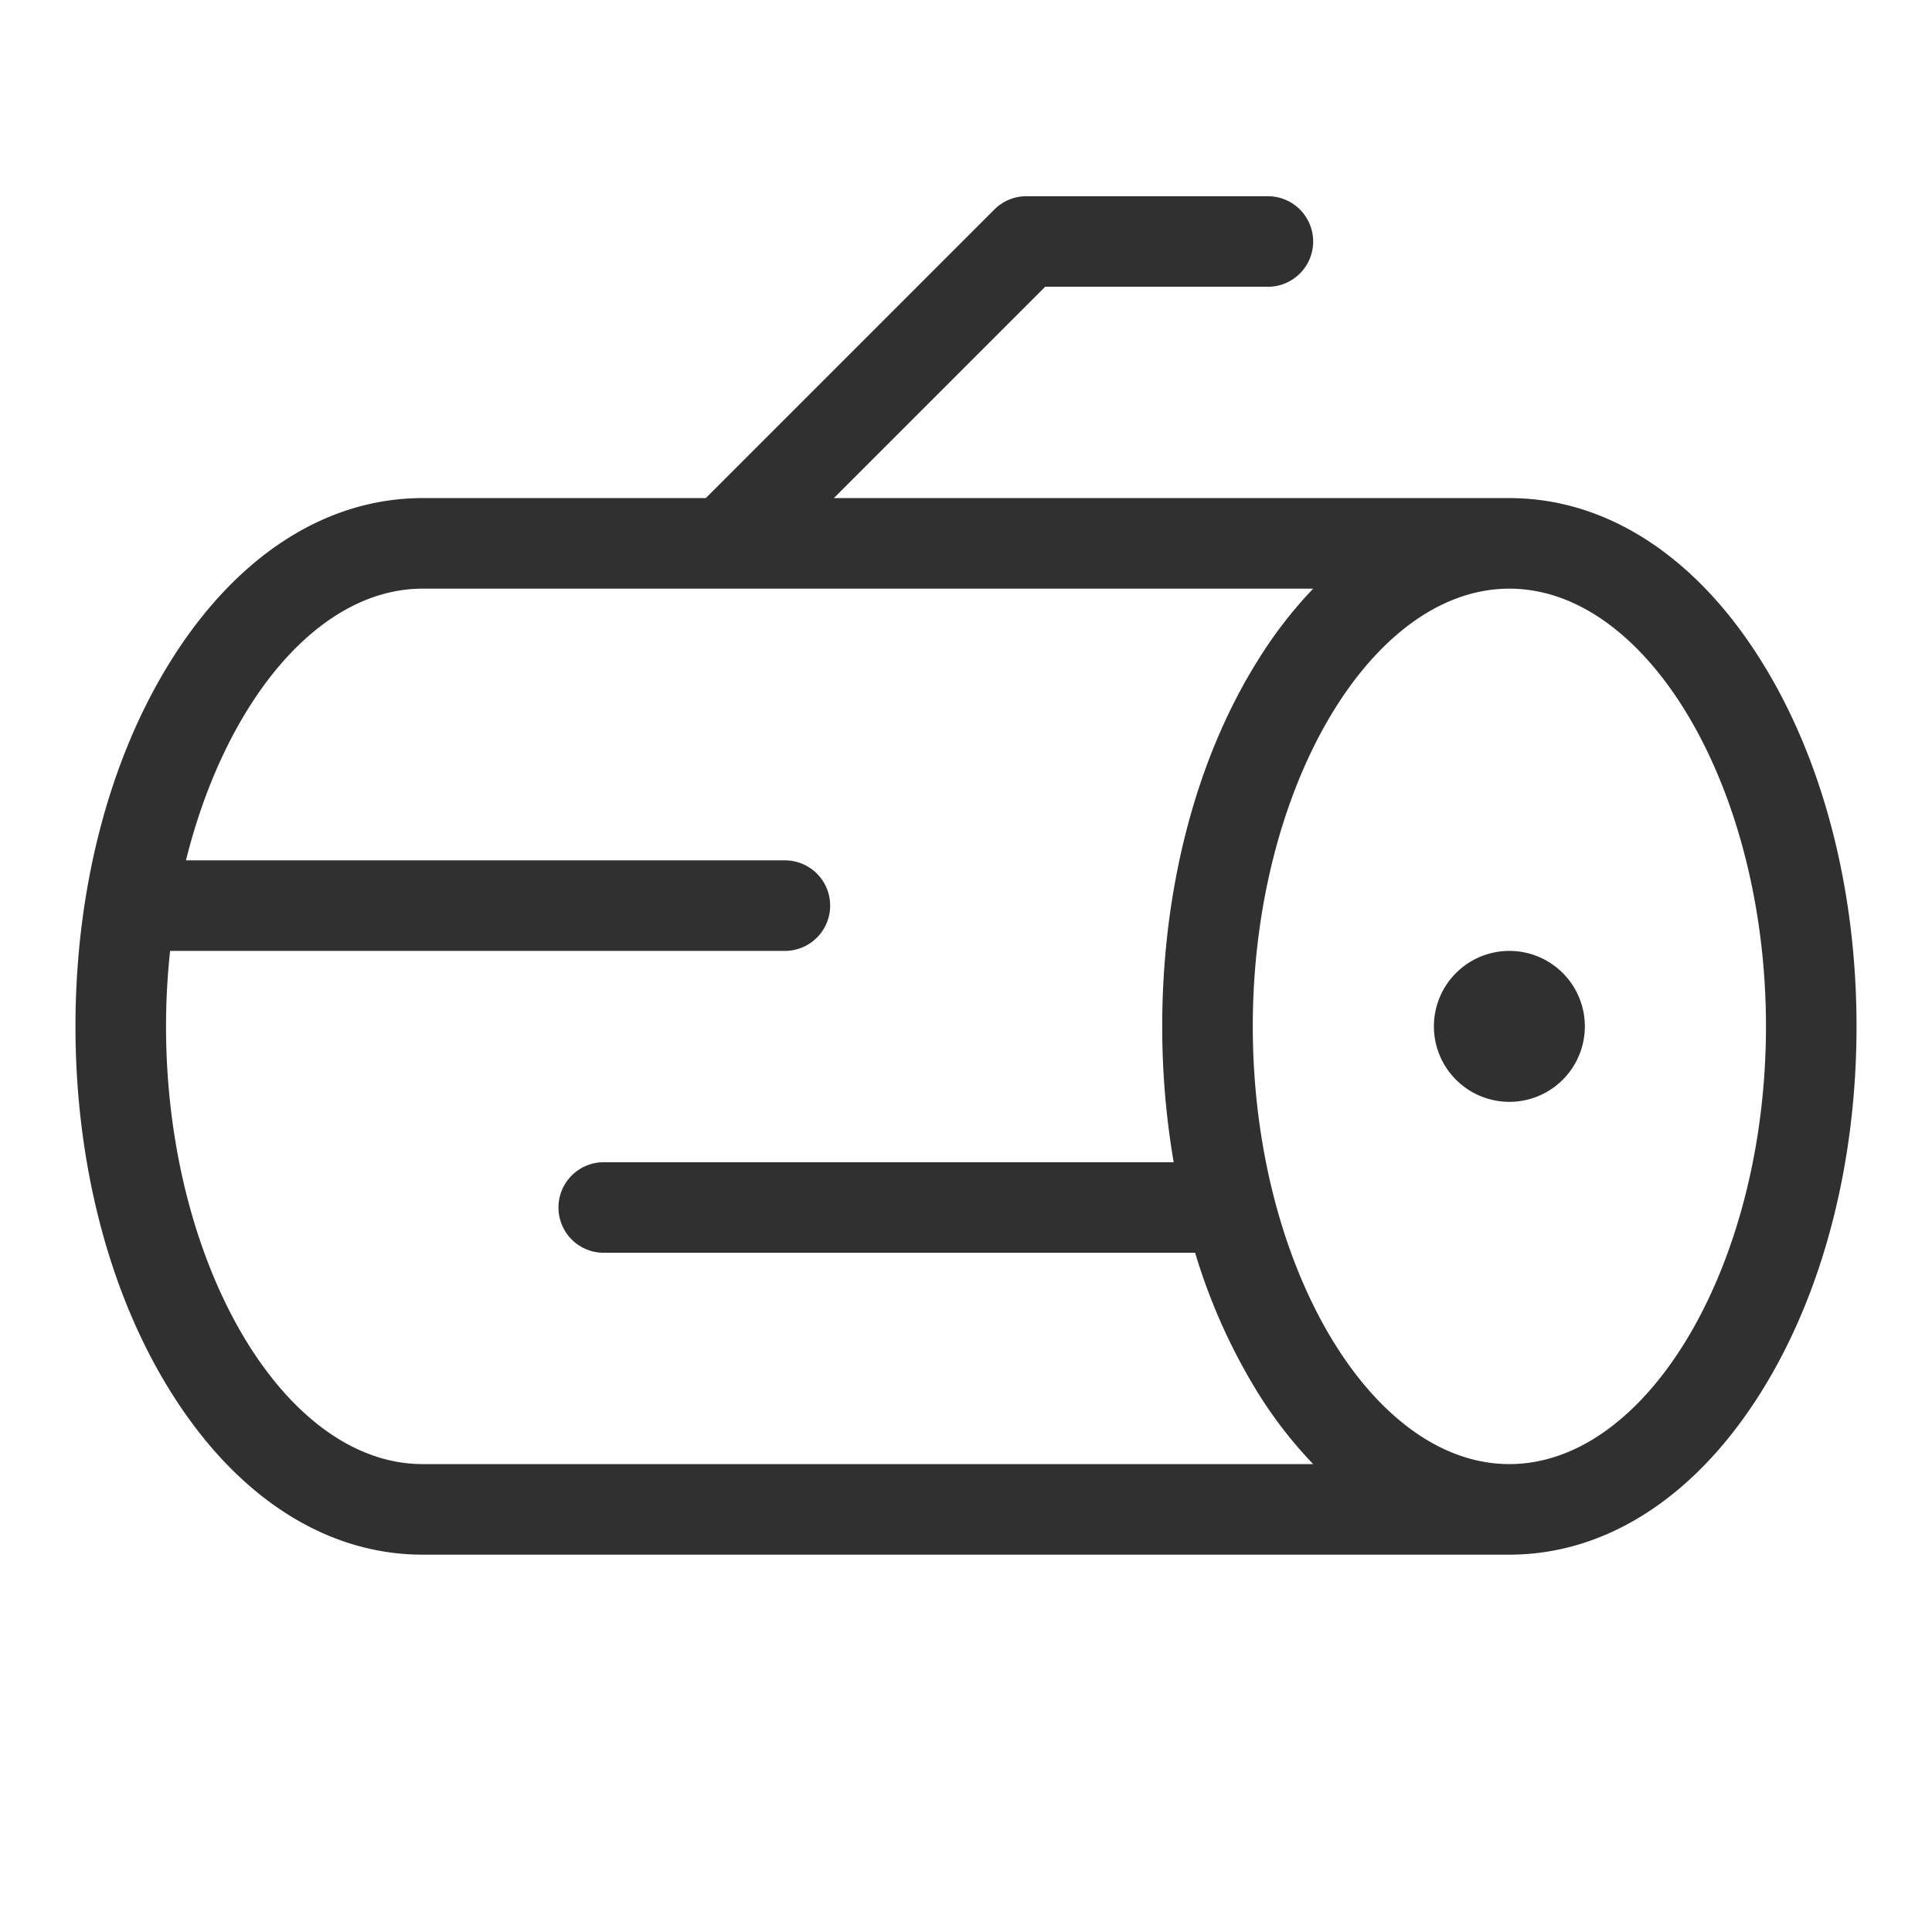 <svg viewBox="0 0 256 256" fill="#303030" height="96" width="96" xmlns="http://www.w3.org/2000/svg"><path d="M210,136a10,10,0,1,1-10-10A10,10,0,0,1,210,136Zm36,0c0,18.21-4.48,35.41-12.63,48.43C224.68,198.34,212.83,206,200,206H56c-12.83,0-24.68-7.66-33.37-21.57C14.48,171.41,10,154.21,10,136s4.48-35.41,12.63-48.43C31.32,73.66,43.17,66,56,66H93.52l38.24-38.24A6,6,0,0,1,136,26h32a6,6,0,0,1,0,12H138.49l-28,28H200c12.83,0,24.68,7.66,33.37,21.57C241.52,100.59,246,117.79,246,136Zm-72,58a57.72,57.72,0,0,1-7.4-9.57A78.09,78.09,0,0,1,158.36,166H80a6,6,0,0,1,0-12h75.52A106.2,106.2,0,0,1,154,136c0-18.21,4.48-35.41,12.63-48.43A57.72,57.72,0,0,1,174,78H56c-13.89,0-26.16,15.1-31.36,36H104a6,6,0,0,1,0,12H22.54A93.69,93.69,0,0,0,22,136c0,31.44,15.57,58,34,58Zm60-58c0-31.44-15.57-58-34-58s-34,26.56-34,58,15.57,58,34,58S234,167.44,234,136Z"></path></svg>